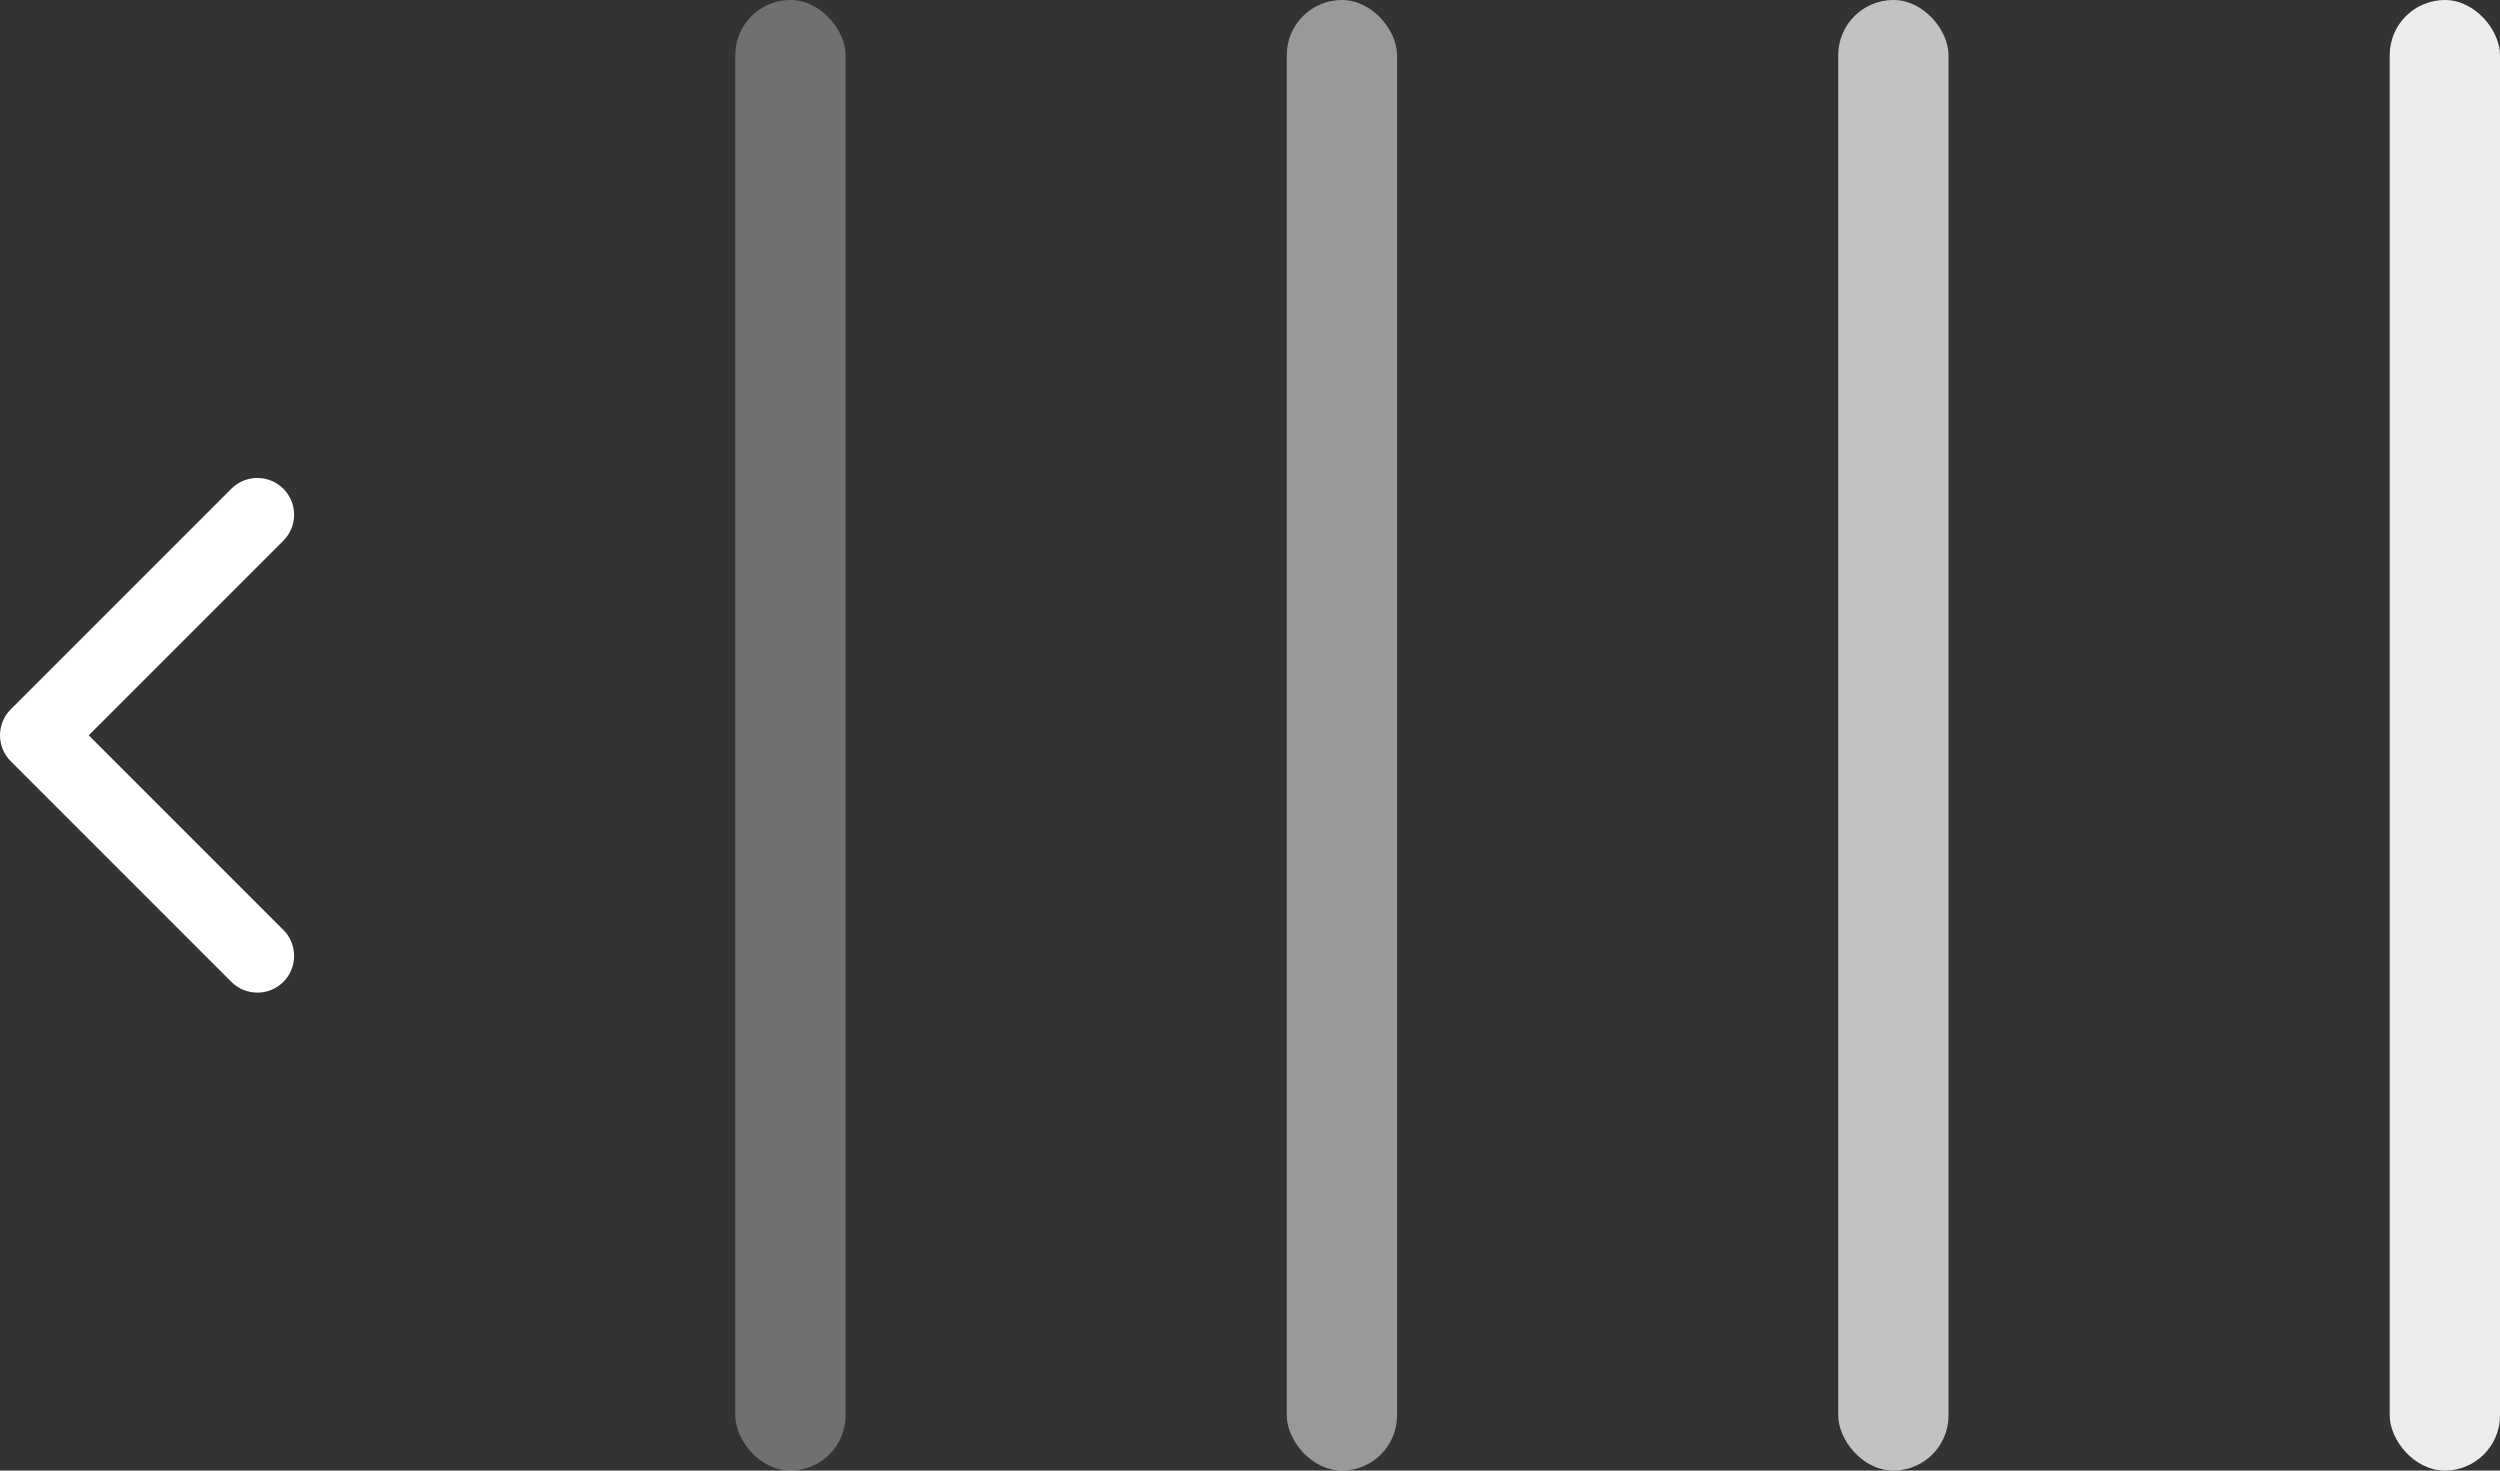 <svg xmlns="http://www.w3.org/2000/svg" xmlns:xlink="http://www.w3.org/1999/xlink" width="68" height="40" viewBox="0 0 68 40">
    <rect x="0" y="0" width="68" height="40" fill="#333333" stroke="none"/>
    <defs>
        <path id="prefix__a" d="M2.414 7l5.293-5.293c.39-.39.39-1.024 0-1.414-.39-.39-1.024-.39-1.414 0l-6 6c-.39.39-.39 1.024 0 1.414l6 6c.39.39 1.024.39 1.414 0 .39-.39.39-1.024 0-1.414L2.414 7z"/>
    </defs>
    <g fill="none" fill-rule="evenodd">
        <g fill="#FFF" transform="translate(20)">
            <rect width="3" height="40" x="30" opacity=".7" rx="1.5"/>
            <rect width="3" height="40" x="15" opacity=".5" rx="1.5"/>
            <rect width="3" height="40" opacity=".3" rx="1.5"/>
            <rect width="3" height="40" x="45" opacity=".903" rx="1.5"/>
        </g>
        <g transform="translate(0 13)">
            <use fill="#FFF" fill-rule="nonzero" opacity=".4" xlink:href="#prefix__a"/>
        </g>
    </g>
</svg>
